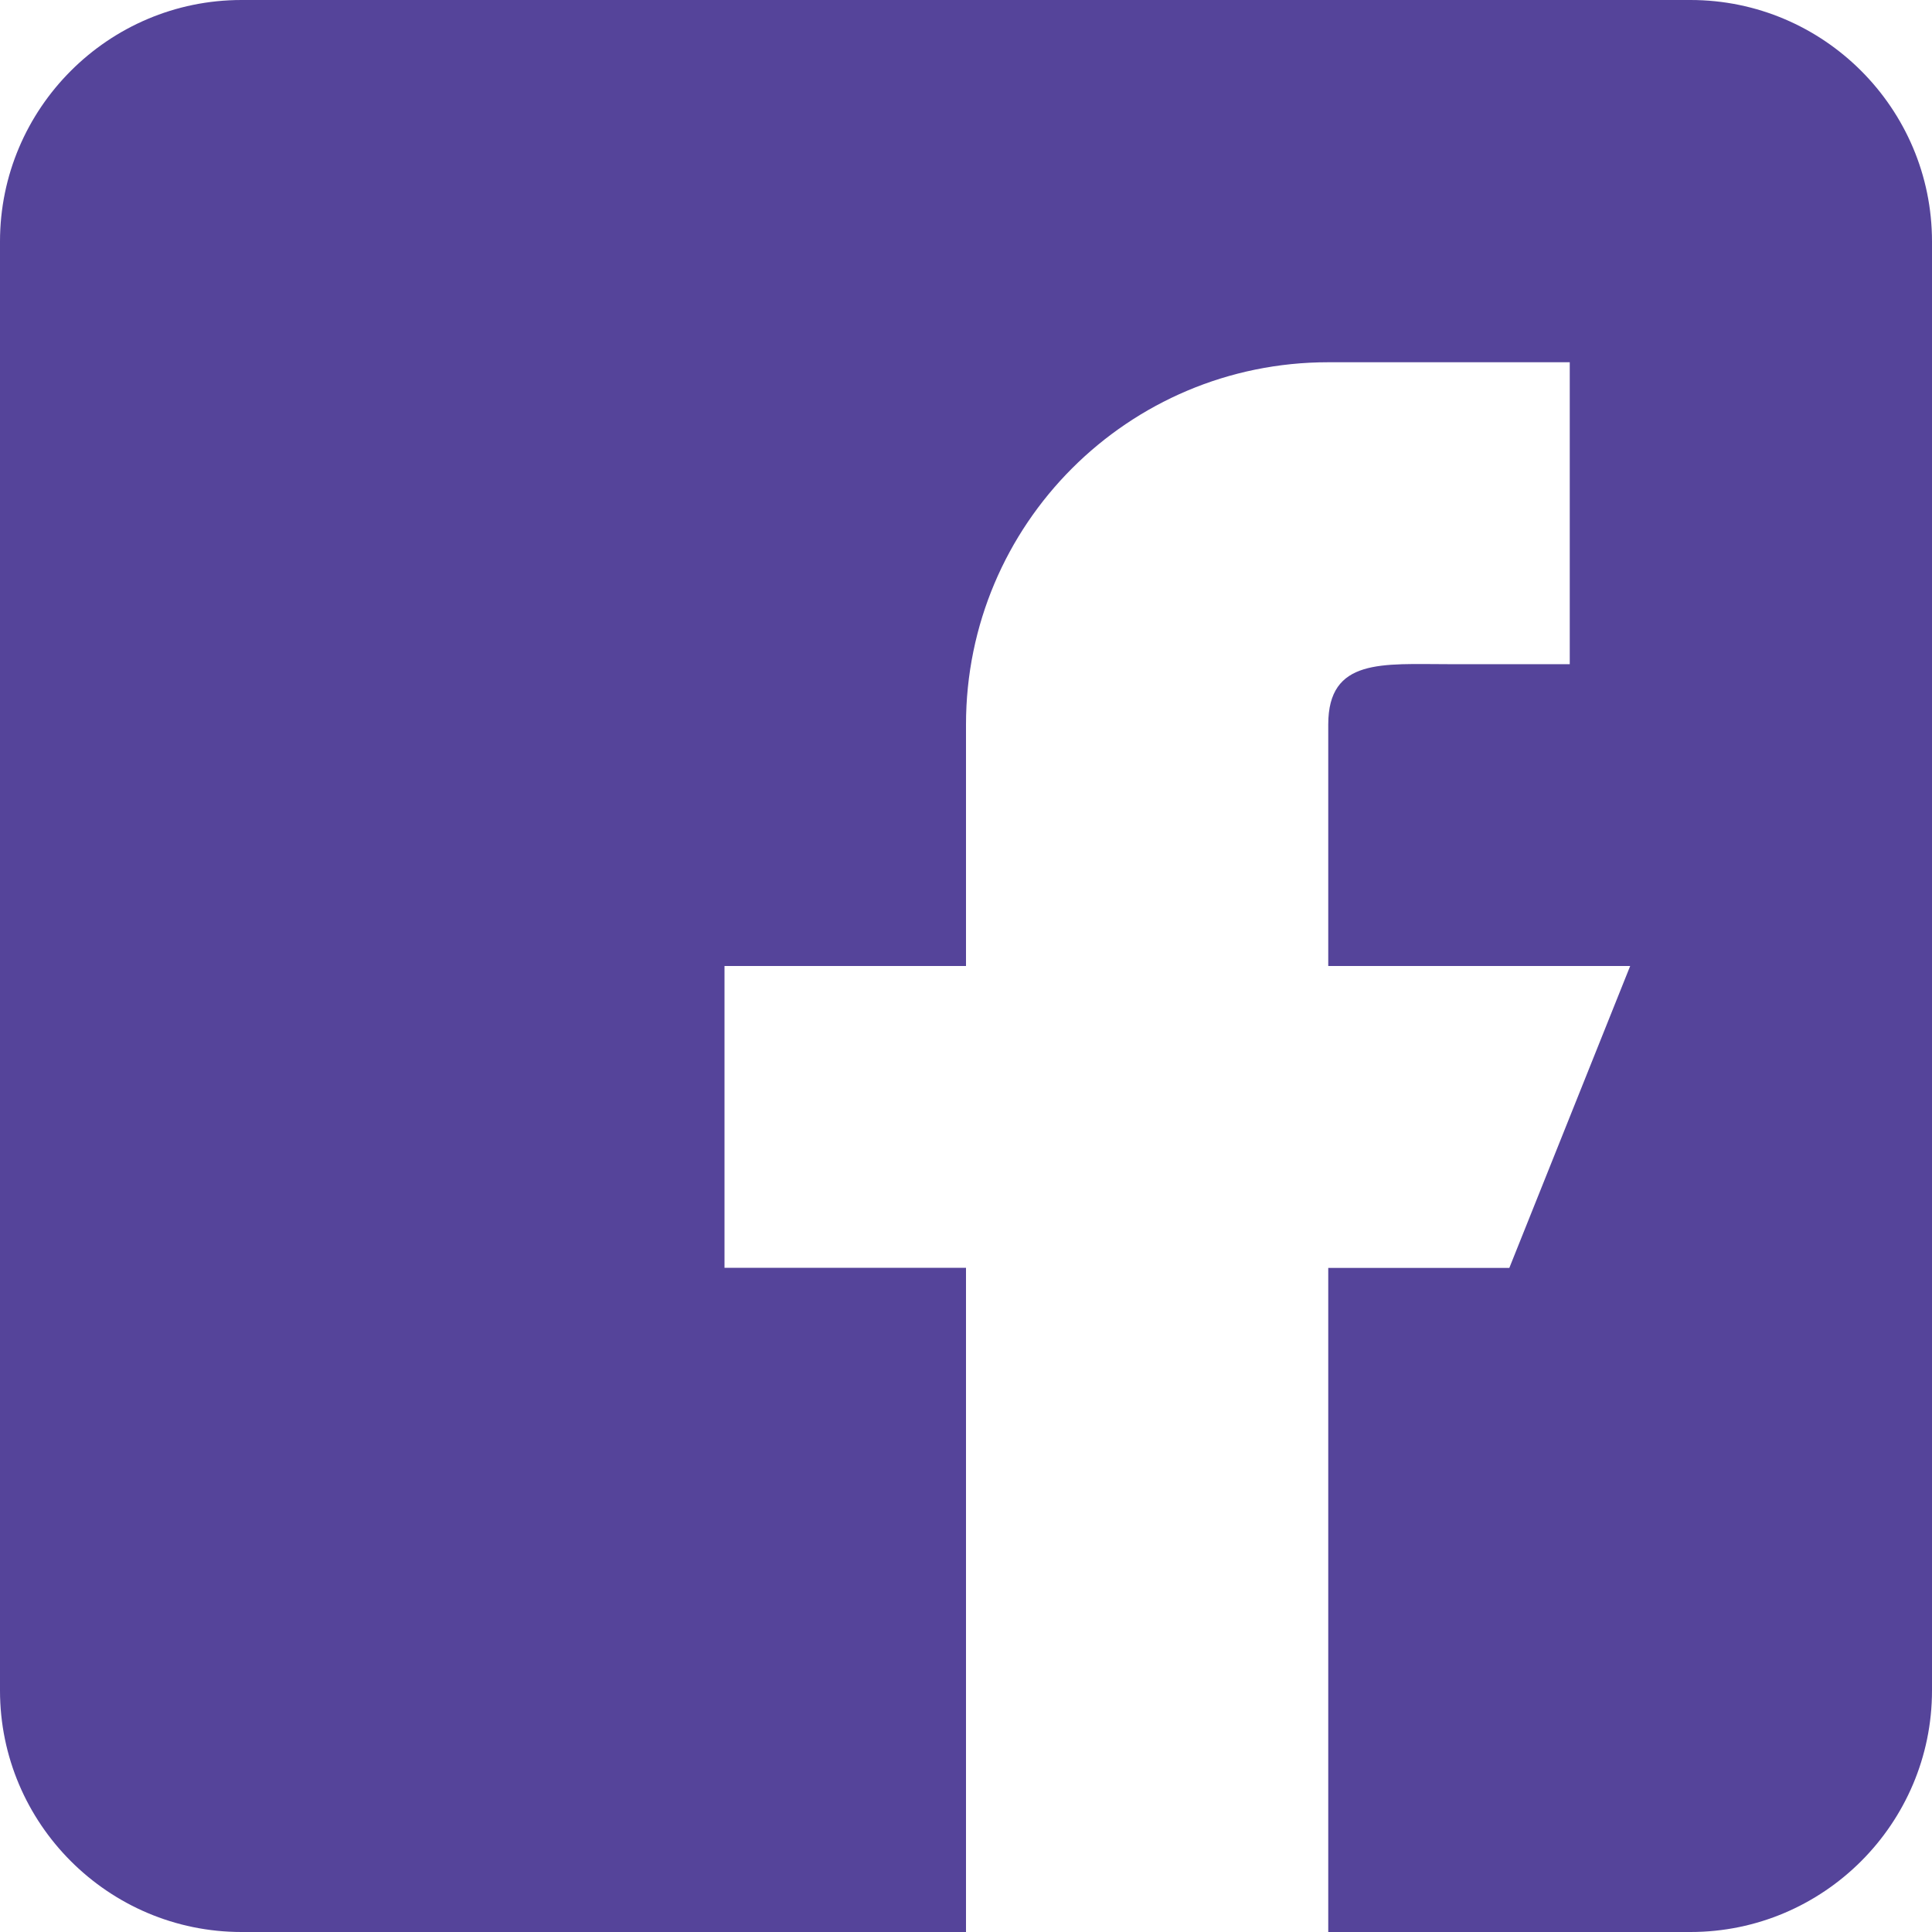 <svg xmlns="http://www.w3.org/2000/svg" width="18" height="18" viewBox="0 0 18 18">
    <path fill="#55449A" fill-rule="evenodd" d="M15.75 0H2.25C1.01 0 0 1.01 0 2.25v13.5C0 16.99 1.01 18 2.25 18H9v-6.188H6.75V9H9V6.75c0-1.864 1.51-3.375 3.375-3.375h2.25v2.813H13.5c-.621 0-1.125-.059-1.125.562V9h2.813l-1.126 2.813h-1.687V18h3.375c1.24 0 2.25-1.01 2.25-2.25V2.25C18 1.01 16.99 0 15.75 0z"/>
</svg>
